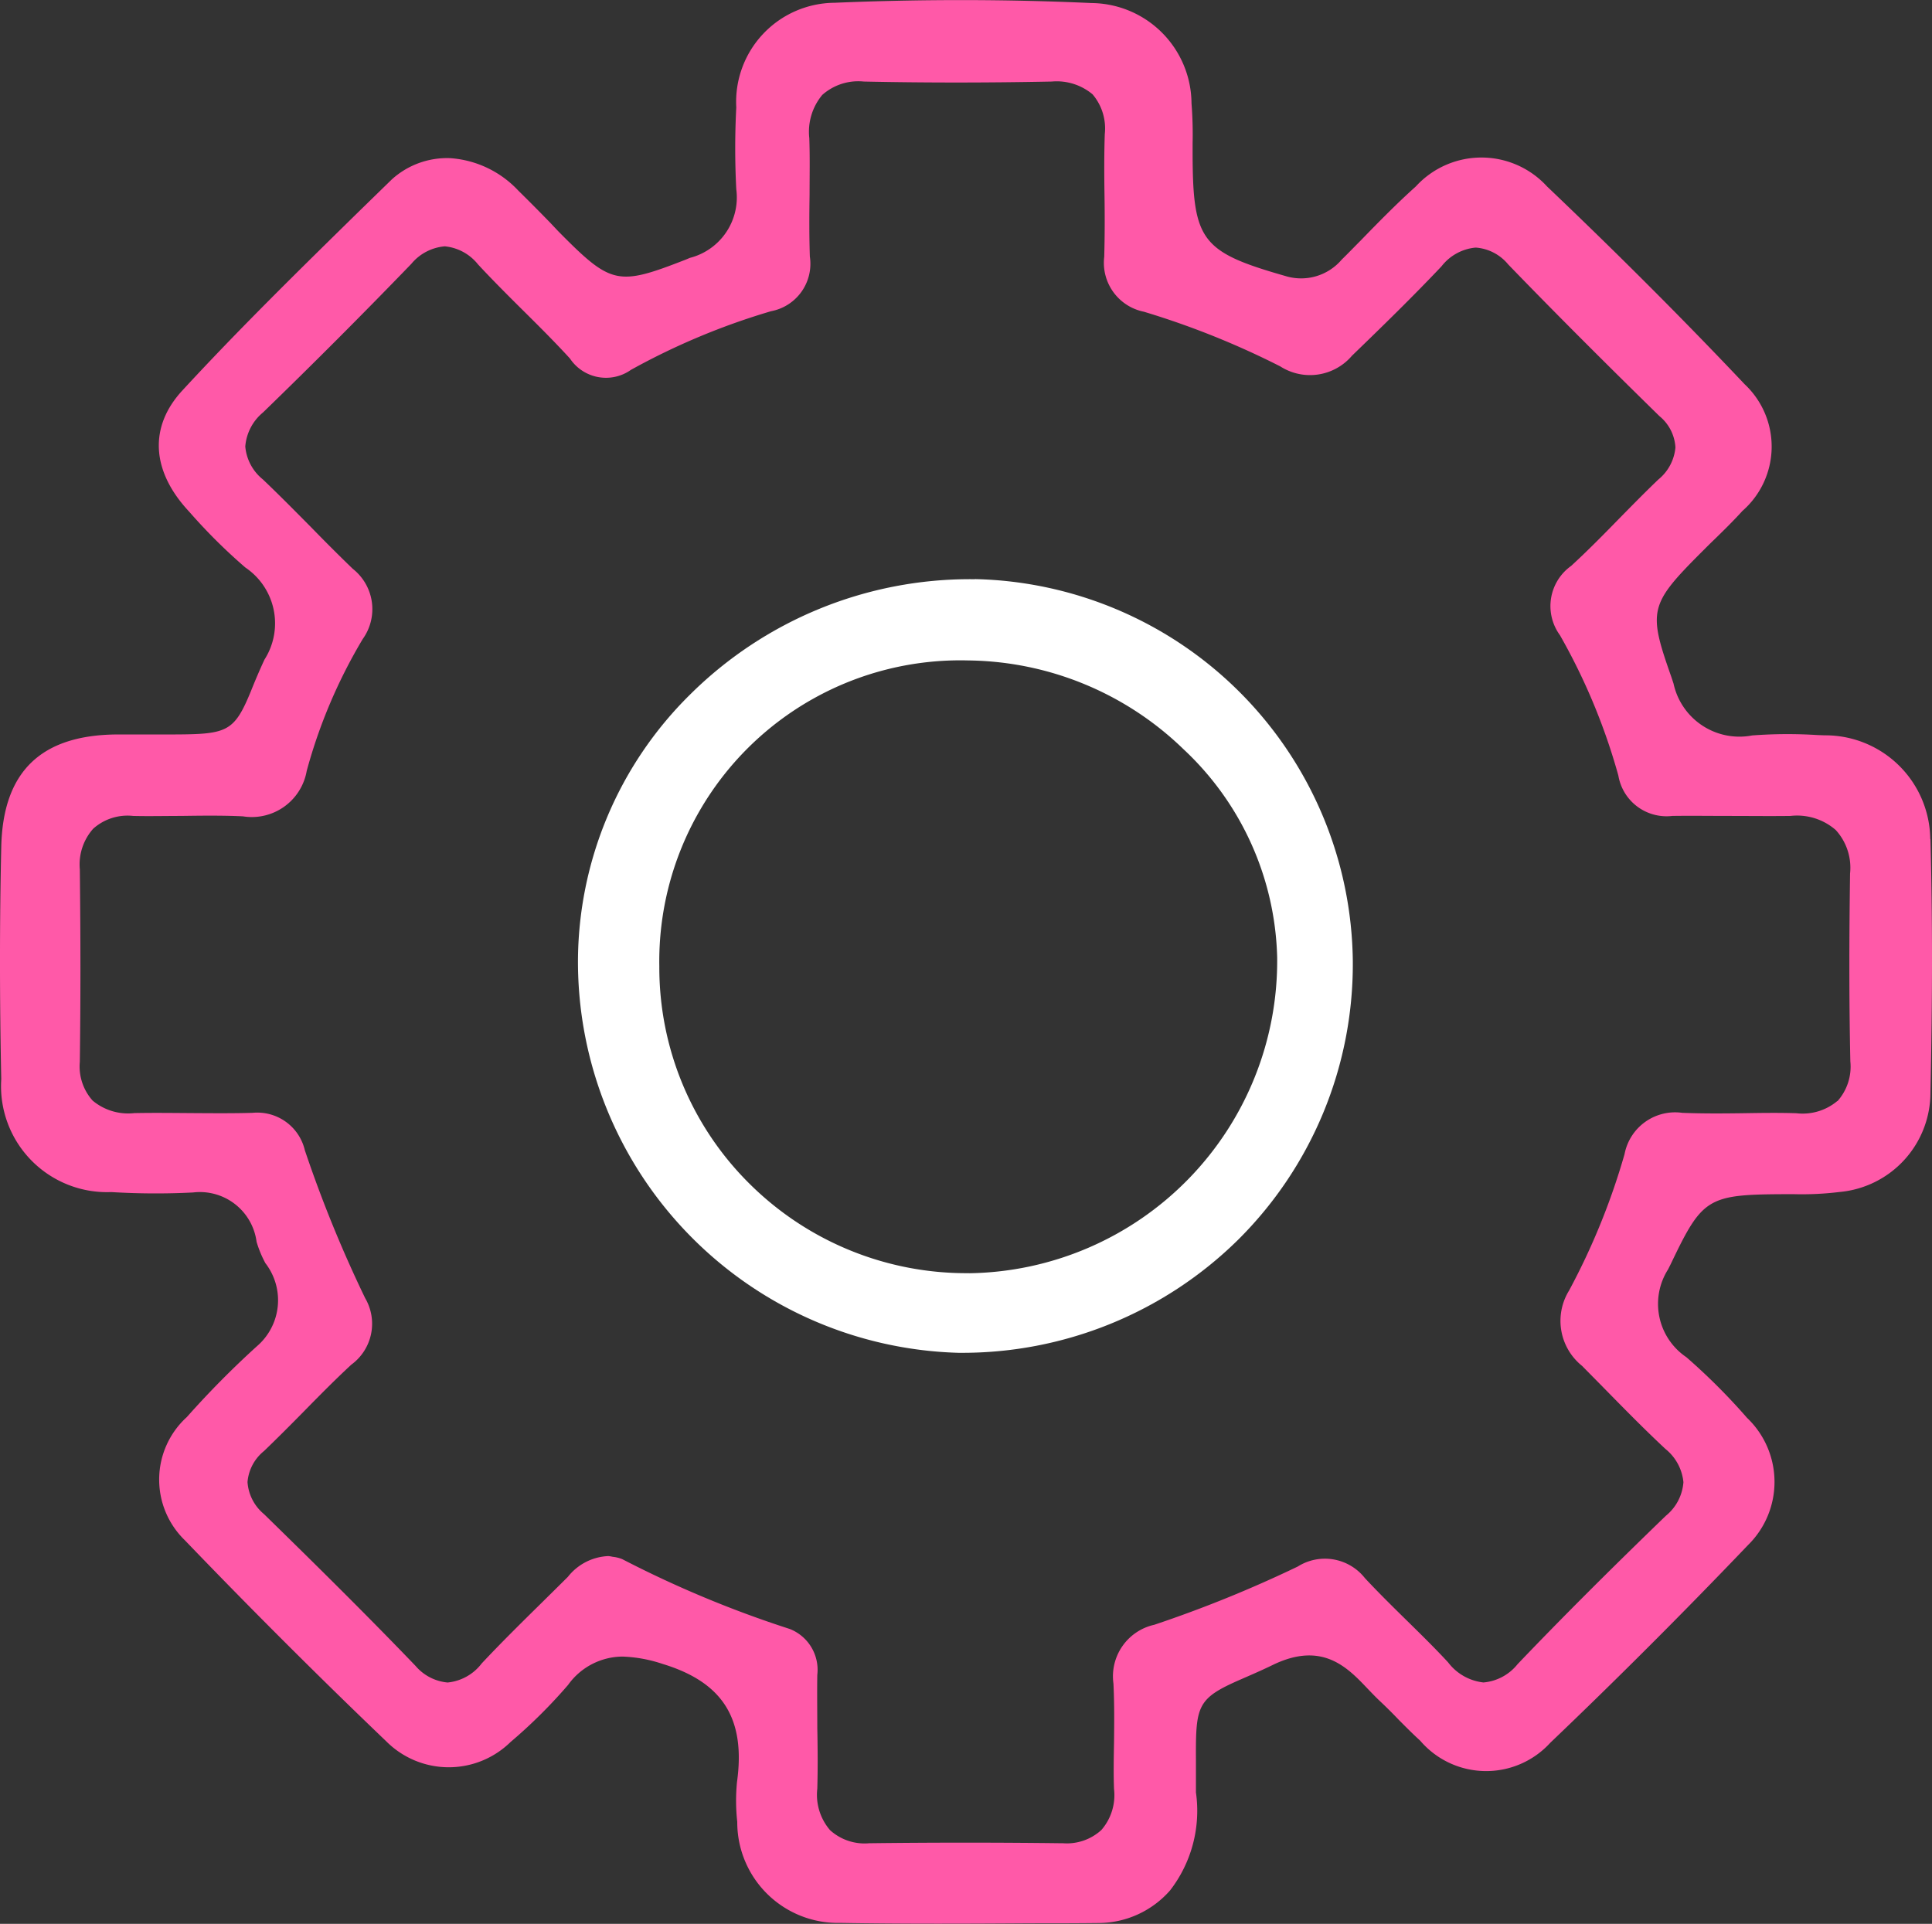 <svg xmlns="http://www.w3.org/2000/svg" xmlns:xlink="http://www.w3.org/1999/xlink" id="Group_977" data-name="Group 977" width="63.312" height="63.053" viewBox="0 0 63.312 63.053"><rect x="0" y="0" width="63.312" height="63.053" fill="#333333" stroke="none"/><defs><clipPath id="clip-path"><rect id="Rectangle_568" data-name="Rectangle 568" width="63.312" height="63.053" fill="#ff59a8"></rect></clipPath></defs><g id="Group_976" data-name="Group 976" clip-path="url(#clip-path)"><path id="Path_725" data-name="Path 725" d="M63.255,27.5A3.44,3.44,0,0,0,59.794,24.1l-.247-.009a15.4,15.4,0,0,0-2.129.013A2.209,2.209,0,0,1,54.841,22.4l-.072-.217C54,20,54.046,19.809,55.8,18.056c.126-.126.257-.257.389-.383.308-.3.623-.61.912-.929a2.8,2.8,0,0,0,.072-4.15c-2-2.116-4.183-4.3-6.476-6.483a2.912,2.912,0,0,0-4.3,0c-.623.559-1.227,1.174-1.8,1.765-.211.211-.419.428-.632.636a1.746,1.746,0,0,1-1.85.532c-2.744-.785-3.024-1.155-3.033-3.981V4.7a13.055,13.055,0,0,0-.036-1.314A3.308,3.308,0,0,0,35.77.1c-2.748-.126-5.587-.13-8.424-.009a3.248,3.248,0,0,0-3.218,3.429,25.925,25.925,0,0,0,0,2.68,2.046,2.046,0,0,1-1.521,2.252l-.14.059c-2.233.87-2.433.83-4.179-.938L18.031,7.3c-.347-.357-.695-.708-1.048-1.055a3.372,3.372,0,0,0-2.22-1.061,2.693,2.693,0,0,0-1.927.7l-1.015.989C9.867,8.789,7.85,10.765,5.974,12.8c-1.087,1.178-1.019,2.608.181,3.922l.062.068A18.372,18.372,0,0,0,8.04,18.6a2.207,2.207,0,0,1,.627,3.018c-.194.419-.334.759-.442,1.029-.564,1.376-.789,1.421-2.661,1.425l-.591,0H4.418c-.2,0-.4,0-.6,0C1.331,24.094.091,25.3.041,27.77c-.055,2.418-.055,4.973,0,7.6A3.474,3.474,0,0,0,3.648,39.07a24.013,24.013,0,0,0,2.68.013A1.873,1.873,0,0,1,8.408,40.7a3.676,3.676,0,0,0,.289.7,1.987,1.987,0,0,1-.285,2.729,30.091,30.091,0,0,0-2.288,2.314,2.769,2.769,0,0,0-.062,4.043c2.129,2.216,4.345,4.432,6.593,6.583a2.892,2.892,0,0,0,4.075.026,17,17,0,0,0,1.886-1.872,2.21,2.21,0,0,1,1.787-.929,4.636,4.636,0,0,1,1.308.24c1.976.6,2.729,1.795,2.44,3.877a6.289,6.289,0,0,0,.009,1.3,3.3,3.3,0,0,0,3.38,3.312c2.084.036,4.211.026,6.262.013.736,0,1.467,0,2.2-.009a3.131,3.131,0,0,0,2.342-1.07,4.265,4.265,0,0,0,.847-3.212l0-.257c0-.311,0-.587,0-.825-.009-1.782.042-2,1.493-2.631.279-.123.619-.266,1.038-.47,1.616-.776,2.437.091,3.1.789.126.13.253.266.389.393q.326.306.636.632c.226.226.451.455.691.672a2.843,2.843,0,0,0,4.264.072c2.152-2.054,4.332-4.232,6.483-6.483a2.9,2.9,0,0,0-.036-4.169,20.534,20.534,0,0,0-1.986-1.986,2.108,2.108,0,0,1-.6-2.878l.1-.2c1.025-2.148,1.2-2.255,3.728-2.265h.3a10.124,10.124,0,0,0,1.493-.072A3.272,3.272,0,0,0,63.261,35.8c.068-3.086.068-5.8,0-8.3Zm-3.046,8.586a1.769,1.769,0,0,1-1.344.4c-.587-.019-1.191-.009-1.774,0-.64.009-1.308.013-1.963-.013a1.686,1.686,0,0,0-1.891,1.353,22.528,22.528,0,0,1-1.818,4.471,1.892,1.892,0,0,0,.425,2.469l.659.668c.672.685,1.366,1.395,2.076,2.057a1.594,1.594,0,0,1,.587,1.087,1.566,1.566,0,0,1-.574,1.1c-1.914,1.85-3.456,3.394-4.86,4.864a1.61,1.61,0,0,1-1.114.6h-.009a1.684,1.684,0,0,1-1.155-.659c-.438-.474-.912-.938-1.367-1.385s-.915-.9-1.359-1.376a1.668,1.668,0,0,0-2.2-.379,40.784,40.784,0,0,1-4.7,1.908,1.73,1.73,0,0,0-1.34,1.927c.032.649.026,1.3.019,1.931-.009.506-.019,1.025,0,1.525a1.739,1.739,0,0,1-.415,1.344,1.675,1.675,0,0,1-1.255.434h-.045c-2.1-.026-4.218-.026-6.308,0a1.683,1.683,0,0,1-1.282-.428,1.776,1.776,0,0,1-.419-1.359c.019-.662.013-1.34,0-2,0-.574-.009-1.151,0-1.729a1.439,1.439,0,0,0-.9-1.506A35.915,35.915,0,0,1,20.39,51.1a1.168,1.168,0,0,0-.315-.077A1.274,1.274,0,0,0,19.939,51h0a1.78,1.78,0,0,0-1.327.678c-.293.293-.587.581-.885.876-.646.636-1.314,1.295-1.94,1.963a1.6,1.6,0,0,1-1.119.627,1.565,1.565,0,0,1-1.051-.545c-1.759-1.833-3.579-3.618-4.964-4.973a1.5,1.5,0,0,1-.542-1.051,1.462,1.462,0,0,1,.542-1.019c.442-.425.885-.87,1.308-1.3.5-.51,1.015-1.032,1.551-1.529a1.661,1.661,0,0,0,.455-2.18A41.814,41.814,0,0,1,9.99,37.7a1.6,1.6,0,0,0-1.714-1.227c-.649.019-1.308.013-1.944.009s-1.291-.013-1.931,0a1.814,1.814,0,0,1-1.366-.411A1.675,1.675,0,0,1,2.616,34.8c.026-1.967.026-4.033,0-6.308a1.761,1.761,0,0,1,.438-1.331,1.687,1.687,0,0,1,1.308-.419c.519.013,1.042,0,1.561,0,.668-.009,1.353-.019,2.035.013a1.827,1.827,0,0,0,2.093-1.489,17.218,17.218,0,0,1,1.836-4.322,1.682,1.682,0,0,0-.325-2.3c-.464-.447-.915-.9-1.366-1.363-.515-.519-1.048-1.061-1.584-1.57a1.558,1.558,0,0,1-.574-1.078,1.609,1.609,0,0,1,.581-1.115q2.47-2.395,4.86-4.87a1.594,1.594,0,0,1,1.093-.574h.009a1.585,1.585,0,0,1,1.083.591c.464.5.957.993,1.434,1.467.528.523,1.07,1.061,1.58,1.619a1.419,1.419,0,0,0,2,.37A22.7,22.7,0,0,1,25.267,10.2a1.581,1.581,0,0,0,1.272-1.791c-.023-.678-.019-1.366-.009-2.031,0-.6.013-1.236-.009-1.85a1.887,1.887,0,0,1,.425-1.417,1.777,1.777,0,0,1,1.363-.438c1.976.042,4.047.042,6.155,0a1.826,1.826,0,0,1,1.34.419,1.723,1.723,0,0,1,.4,1.3c-.023.672-.019,1.363-.009,2.025s.009,1.327-.009,2a1.635,1.635,0,0,0,1.3,1.8,27.185,27.185,0,0,1,4.468,1.791,1.807,1.807,0,0,0,2.352-.351c.98-.947,1.986-1.927,2.933-2.929a1.6,1.6,0,0,1,1.114-.613h.009a1.514,1.514,0,0,1,1.061.551c1.493,1.544,3.114,3.167,4.958,4.973a1.427,1.427,0,0,1,.523,1.025,1.526,1.526,0,0,1-.559,1.051c-.438.419-.863.853-1.285,1.282-.506.519-1.029,1.051-1.574,1.551a1.617,1.617,0,0,0-.366,2.271,20.2,20.2,0,0,1,1.914,4.6A1.6,1.6,0,0,0,54.8,26.742c.61-.009,1.223,0,1.833,0,.672,0,1.366.009,2.044,0a1.927,1.927,0,0,1,1.48.461,1.831,1.831,0,0,1,.47,1.425c-.032,2.242-.032,4.26.009,6.159a1.7,1.7,0,0,1-.419,1.3Z" transform="translate(0 0)" fill="#ff59a8"></path><path id="Path_726" data-name="Path 726" d="M113.354,100.576h-.068a13.012,13.012,0,0,0-9.254,3.773,12.324,12.324,0,0,0-3.682,8.763,12.827,12.827,0,0,0,12.466,12.819h.042a12.868,12.868,0,0,0,9.12-3.7,12.731,12.731,0,0,0,3.764-9.092v-.032a12.659,12.659,0,0,0-12.385-12.534Zm-.181,22.745h-.036a10.077,10.077,0,0,1-7.148-2.914,9.977,9.977,0,0,1-2.973-7.138,9.865,9.865,0,0,1,10.134-10.03,10.287,10.287,0,0,1,7.044,2.91,9.656,9.656,0,0,1,3.069,6.814,10.238,10.238,0,0,1-10.09,10.36Z" transform="translate(-81.41 -81.593)" fill="#fff"></path></g></svg>